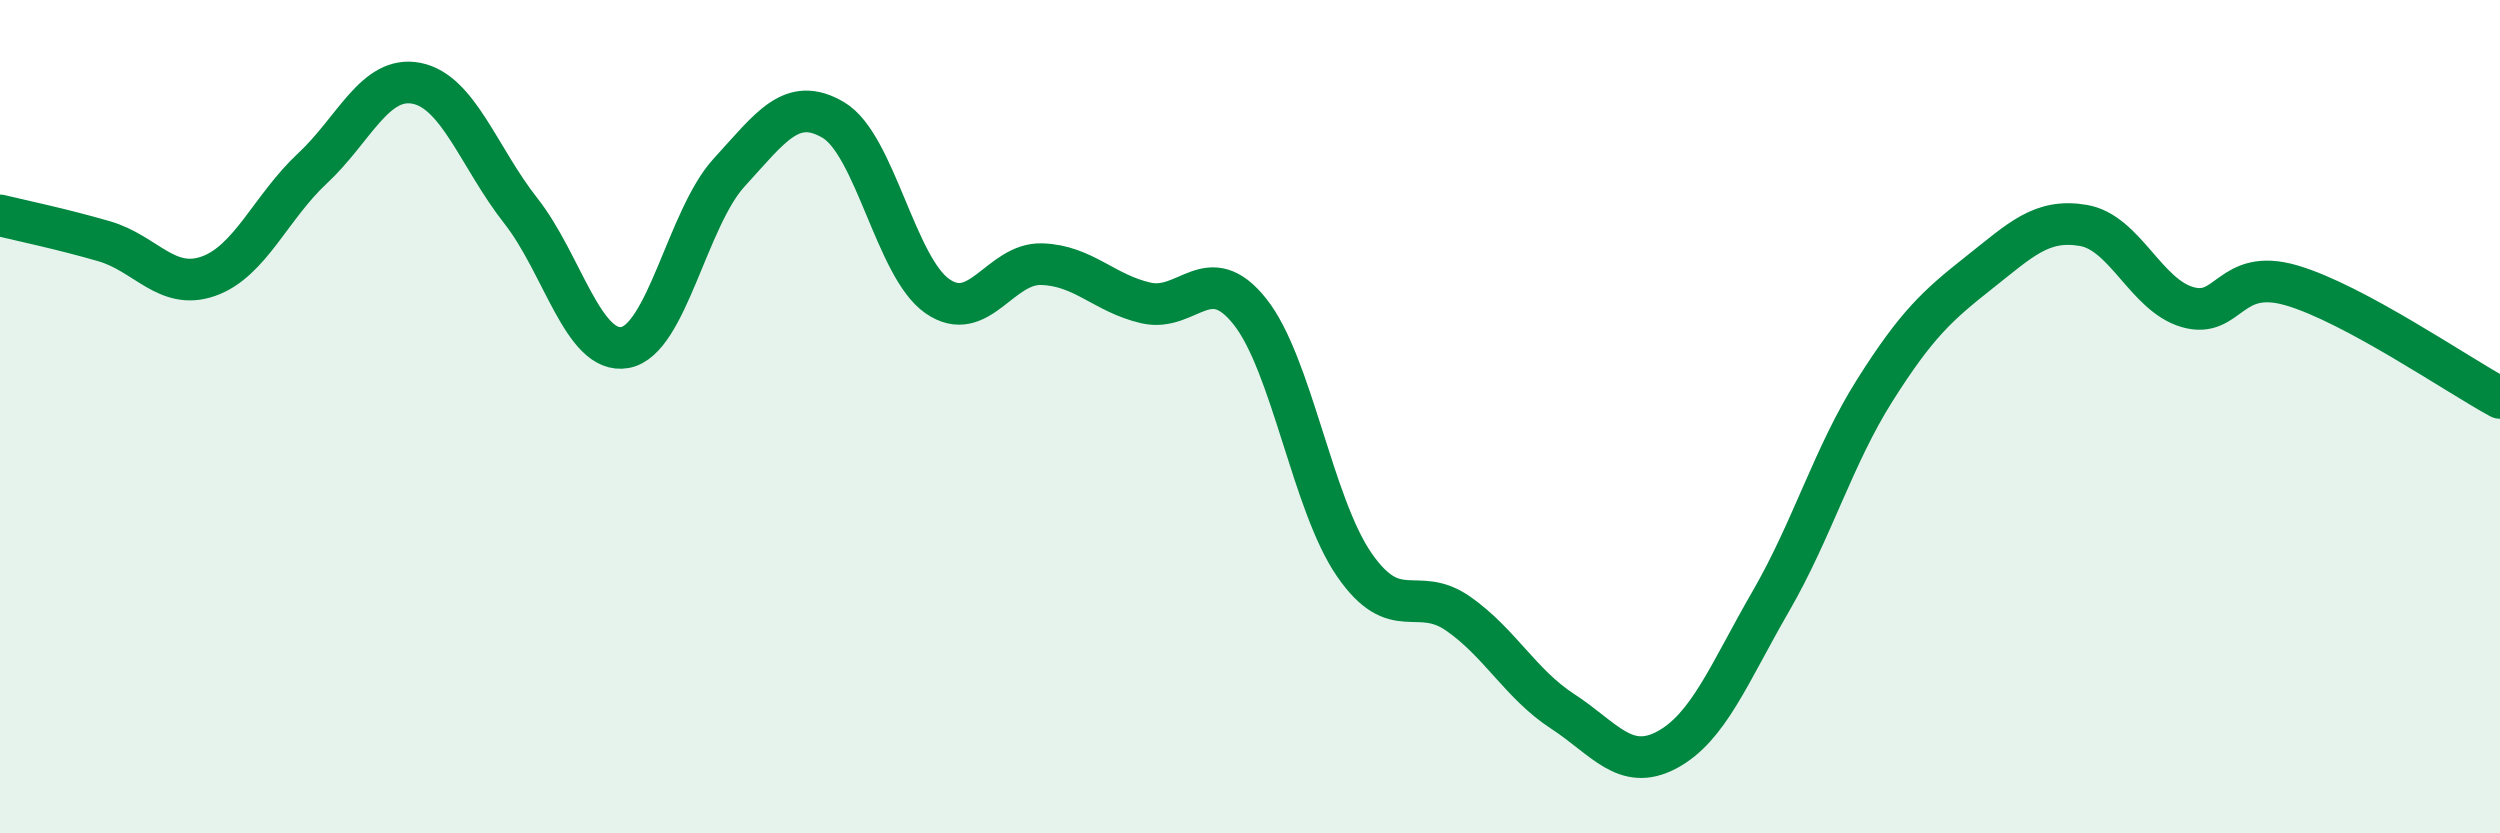 
    <svg width="60" height="20" viewBox="0 0 60 20" xmlns="http://www.w3.org/2000/svg">
      <path
        d="M 0,5.17 C 0.5,5.29 1.5,5.5 2.5,5.79 C 3.5,6.08 4,6.98 5,6.63 C 6,6.28 6.5,4.97 7.5,4.04 C 8.5,3.11 9,1.8 10,2 C 11,2.2 11.5,3.79 12.5,5.06 C 13.5,6.33 14,8.52 15,8.34 C 16,8.16 16.5,5.23 17.5,4.14 C 18.5,3.05 19,2.29 20,2.88 C 21,3.47 21.5,6.42 22.5,7.11 C 23.5,7.8 24,6.31 25,6.34 C 26,6.37 26.5,7.04 27.5,7.27 C 28.5,7.5 29,6.22 30,7.48 C 31,8.74 31.5,12.1 32.5,13.55 C 33.5,15 34,14.03 35,14.73 C 36,15.43 36.5,16.42 37.5,17.07 C 38.5,17.72 39,18.53 40,18 C 41,17.47 41.5,16.16 42.5,14.43 C 43.5,12.7 44,10.94 45,9.36 C 46,7.78 46.5,7.33 47.5,6.54 C 48.5,5.75 49,5.24 50,5.41 C 51,5.58 51.5,7.08 52.5,7.37 C 53.5,7.66 53.5,6.41 55,6.85 C 56.5,7.29 59,9.01 60,9.55L60 20L0 20Z"
        fill="#008740"
        opacity="0.1"
        stroke-linecap="round"
        stroke-linejoin="round"
      />
      <path
        d="M 0,5.17 C 0.5,5.29 1.5,5.5 2.5,5.79 C 3.5,6.08 4,6.98 5,6.63 C 6,6.28 6.5,4.97 7.5,4.04 C 8.5,3.11 9,1.8 10,2 C 11,2.2 11.5,3.79 12.5,5.06 C 13.5,6.33 14,8.52 15,8.34 C 16,8.16 16.5,5.23 17.5,4.14 C 18.5,3.05 19,2.29 20,2.88 C 21,3.47 21.5,6.42 22.5,7.11 C 23.5,7.8 24,6.31 25,6.34 C 26,6.37 26.5,7.04 27.5,7.27 C 28.5,7.5 29,6.22 30,7.48 C 31,8.74 31.5,12.1 32.5,13.55 C 33.5,15 34,14.03 35,14.73 C 36,15.43 36.5,16.42 37.5,17.07 C 38.5,17.72 39,18.53 40,18 C 41,17.47 41.5,16.16 42.5,14.43 C 43.5,12.7 44,10.94 45,9.36 C 46,7.78 46.5,7.33 47.5,6.54 C 48.5,5.75 49,5.24 50,5.41 C 51,5.58 51.5,7.08 52.5,7.37 C 53.5,7.66 53.5,6.41 55,6.85 C 56.5,7.29 59,9.01 60,9.55"
        stroke="#008740"
        stroke-width="1"
        fill="none"
        stroke-linecap="round"
        stroke-linejoin="round"
      />
    </svg>
  
